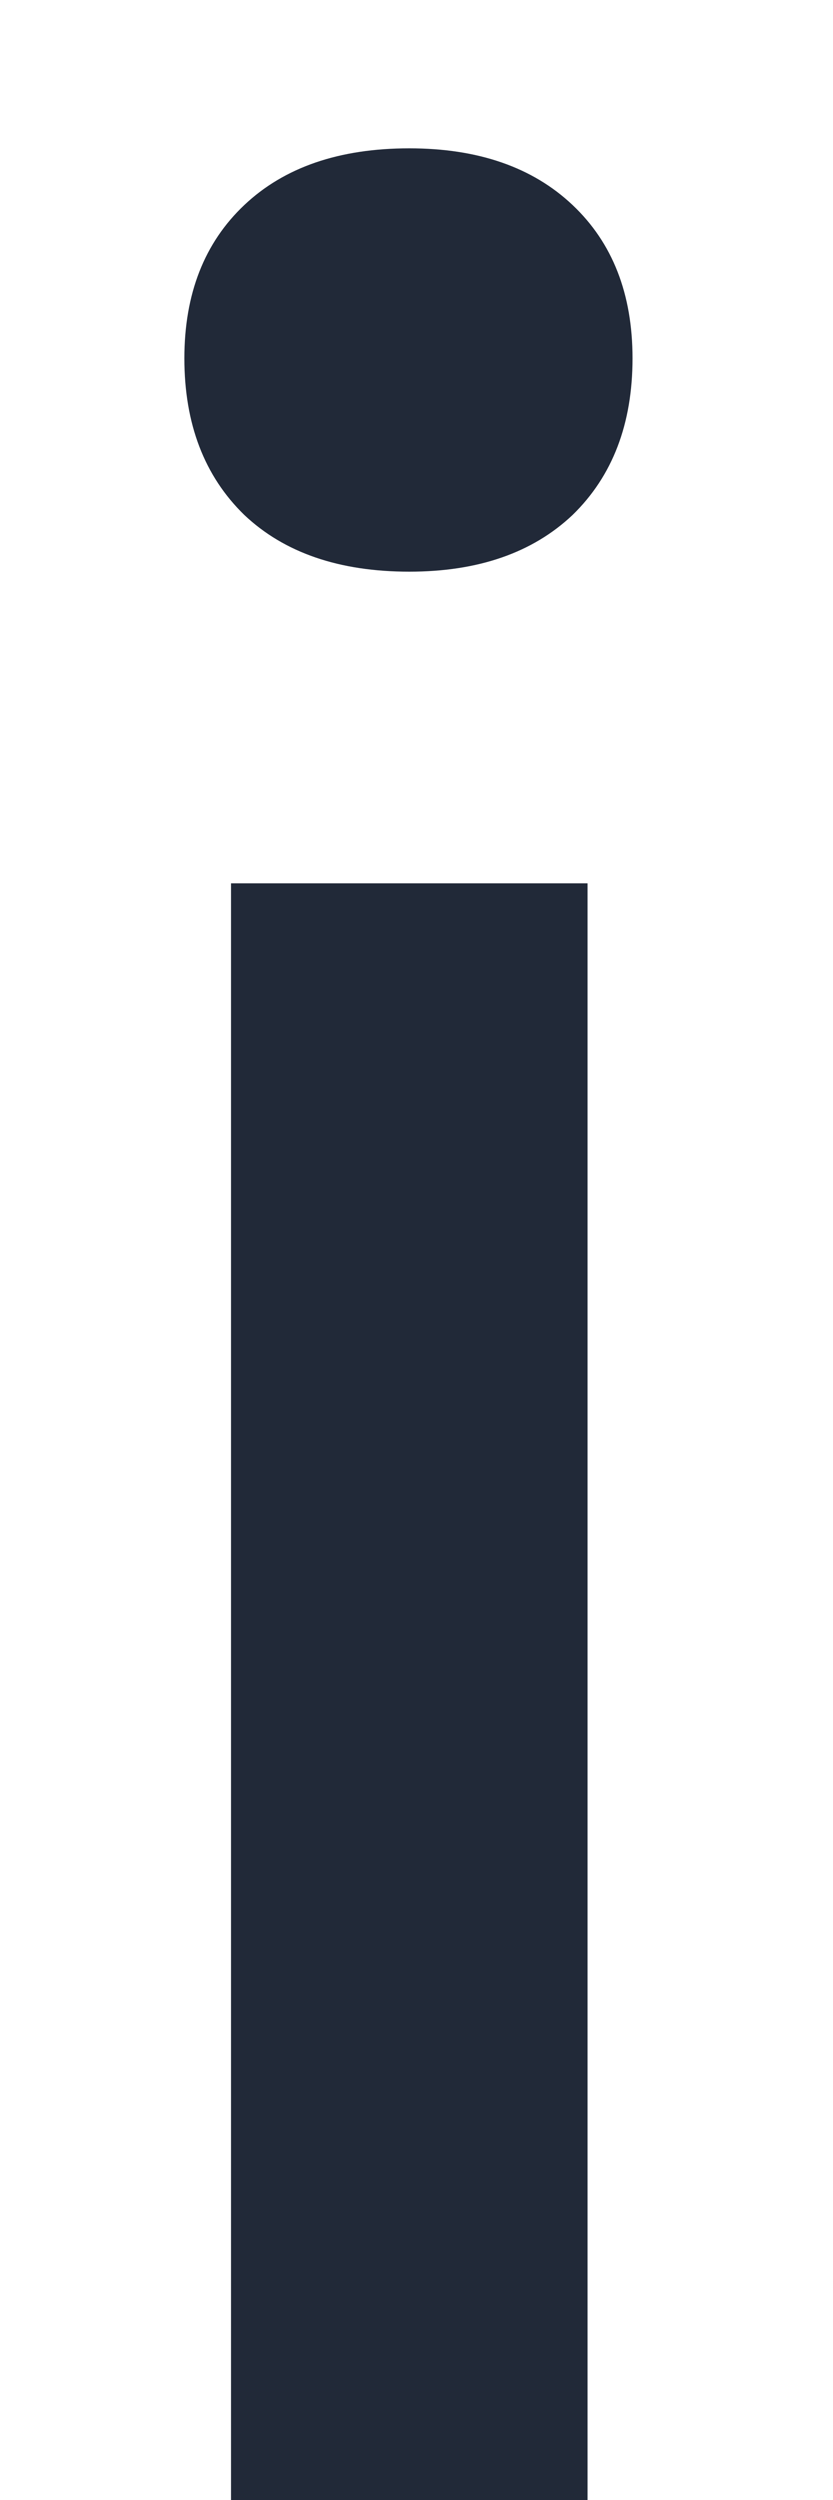 <svg width="3" height="9" viewBox="0 0 3 9" fill="none" xmlns="http://www.w3.org/2000/svg">
<path d="M1.474 2.058C1.222 2.058 1.024 1.99 0.88 1.854C0.736 1.714 0.664 1.526 0.664 1.29C0.664 1.058 0.736 0.874 0.88 0.738C1.024 0.602 1.222 0.534 1.474 0.534C1.722 0.534 1.918 0.602 2.062 0.738C2.206 0.874 2.278 1.058 2.278 1.29C2.278 1.526 2.206 1.714 2.062 1.854C1.918 1.99 1.722 2.058 1.474 2.058ZM0.832 9V3.18H2.116V9H0.832Z" fill="#212938"/>
</svg>
